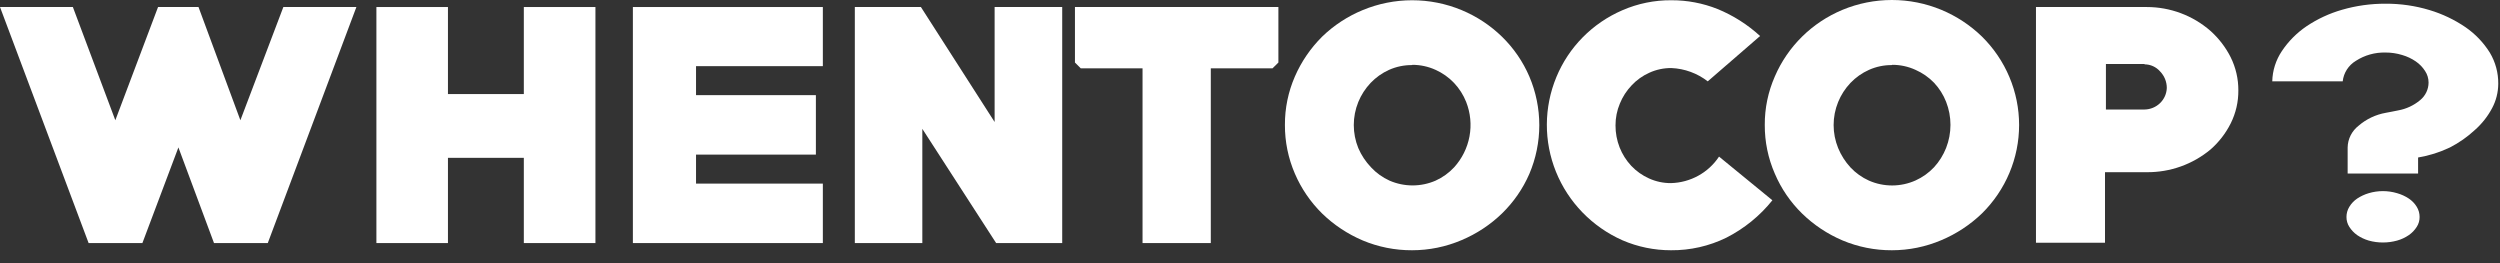 <svg width="190" height="20" viewBox="0 0 190 20" fill="none" xmlns="http://www.w3.org/2000/svg">
<rect x="0" y="0" width="190" height="20" fill="#333333" stroke="none"/>
<path d="M20.351 18.473H16.264L13.559 11.204L10.822 18.473H6.735L0 0.534H5.538L8.765 9.139L12.012 0.534H15.086L18.269 9.139L21.535 0.534H27.086L20.351 18.473Z" fill="white"/>
<path d="M39.811 18.473V11.995H34.044V18.473H28.607V0.534H34.044V7.149H39.811V0.534H45.253V18.473H39.811Z" fill="white"/>
<path d="M48.099 18.473V0.534H62.536V5.028H52.898V7.231H62.007V11.75H52.898V13.954H62.536V18.473H48.099Z" fill="white"/>
<path d="M75.706 18.473L70.097 9.792V18.473H64.967V0.534H69.989L75.591 9.271V0.534H80.728V18.473H75.706Z" fill="white"/>
<path d="M96.713 5.191H92.021V18.473H86.833V5.191H82.135L81.696 4.752V0.534H97.158V4.752L96.713 5.191Z" fill="white"/>
<path d="M107.317 19.019C106.027 19.025 104.749 18.771 103.562 18.272C102.415 17.784 101.37 17.09 100.481 16.226C99.6 15.358 98.898 14.331 98.412 13.2C97.906 12.03 97.648 10.77 97.654 9.497C97.647 8.231 97.905 6.976 98.412 5.813C98.903 4.685 99.605 3.659 100.481 2.787C101.37 1.926 102.418 1.24 103.568 0.766C104.757 0.273 106.034 0.019 107.324 0.019C108.614 0.019 109.89 0.273 111.079 0.766C112.226 1.242 113.27 1.931 114.154 2.793C115.039 3.657 115.744 4.682 116.229 5.813C116.729 6.985 116.987 8.244 116.987 9.516C116.987 10.788 116.729 12.047 116.229 13.219C115.739 14.345 115.032 15.366 114.148 16.226C113.26 17.085 112.217 17.772 111.073 18.253C109.887 18.758 108.609 19.019 107.317 19.019ZM107.317 4.946C106.714 4.941 106.117 5.065 105.567 5.31C105.039 5.548 104.563 5.885 104.166 6.302C103.767 6.725 103.449 7.216 103.231 7.752C102.773 8.876 102.773 10.131 103.231 11.255C103.464 11.798 103.794 12.295 104.205 12.723C104.599 13.147 105.075 13.488 105.605 13.728C106.157 13.968 106.753 14.092 107.356 14.092C107.958 14.092 108.555 13.968 109.106 13.728C109.636 13.488 110.112 13.147 110.507 12.723C111.111 12.06 111.518 11.244 111.681 10.366C111.844 9.489 111.757 8.584 111.43 7.752C111.218 7.216 110.905 6.724 110.507 6.302C110.11 5.885 109.634 5.548 109.106 5.31C108.55 5.056 107.943 4.925 107.33 4.928L107.317 4.946Z" fill="white"/>
<path d="M127 19.019C125.727 19.022 124.467 18.763 123.301 18.259C120.999 17.235 119.19 15.37 118.254 13.056C117.319 10.743 117.33 8.162 118.285 5.856C119.223 3.584 121.022 1.762 123.301 0.778C124.474 0.268 125.744 0.009 127.025 0.019C128.227 0.015 129.418 0.241 130.533 0.684C131.725 1.174 132.82 1.869 133.766 2.737L129.788 6.183C128.999 5.57 128.035 5.216 127.032 5.172C126.449 5.166 125.873 5.288 125.345 5.53C124.839 5.756 124.384 6.081 124.008 6.484C123.623 6.886 123.318 7.357 123.11 7.871C122.889 8.396 122.777 8.96 122.779 9.528C122.776 10.101 122.882 10.67 123.091 11.204C123.295 11.721 123.595 12.196 123.976 12.604C124.356 13.006 124.812 13.33 125.319 13.558C125.846 13.799 126.42 13.921 127 13.916C127.728 13.896 128.44 13.702 129.075 13.351C129.711 13 130.25 12.503 130.647 11.901L134.702 15.221C133.754 16.404 132.56 17.374 131.201 18.065C129.896 18.704 128.457 19.031 127 19.019Z" fill="white"/>
<path d="M143.786 19.019C142.496 19.025 141.218 18.771 140.031 18.272C138.885 17.785 137.842 17.091 136.956 16.226C136.072 15.361 135.369 14.333 134.887 13.2C134.376 12.031 134.116 10.77 134.123 9.497C134.115 8.23 134.375 6.975 134.887 5.812C135.868 3.529 137.713 1.712 140.031 0.747C141.219 0.254 142.496 0 143.786 0C145.076 0 146.353 0.254 147.542 0.747C148.69 1.225 149.735 1.913 150.623 2.774C151.52 3.657 152.231 4.705 152.716 5.859C153.202 7.014 153.452 8.251 153.452 9.5C153.452 10.749 153.202 11.986 152.716 13.141C152.231 14.295 151.52 15.343 150.623 16.226C149.732 17.083 148.687 17.771 147.542 18.253C146.356 18.758 145.078 19.019 143.786 19.019ZM143.786 4.946C143.185 4.941 142.59 5.065 142.042 5.31C141.512 5.547 141.034 5.884 140.635 6.302C140.235 6.724 139.918 7.216 139.699 7.752C139.241 8.876 139.241 10.131 139.699 11.254C139.921 11.795 140.238 12.292 140.635 12.723C141.032 13.147 141.51 13.488 142.042 13.727C142.599 13.972 143.203 14.097 143.813 14.095C144.423 14.093 145.026 13.963 145.581 13.715C146.113 13.475 146.591 13.134 146.988 12.711C147.382 12.28 147.692 11.782 147.905 11.242C148.346 10.115 148.346 8.866 147.905 7.739C147.695 7.203 147.384 6.711 146.988 6.289C146.588 5.876 146.11 5.543 145.581 5.31C145.023 5.054 144.414 4.923 143.799 4.927L143.786 4.946Z" fill="white"/>
<path d="M163.162 13.087H159.98V18.448H154.734V0.534H163.156C164.936 0.534 166.655 1.177 167.988 2.341C168.627 2.911 169.152 3.595 169.534 4.356C169.921 5.138 170.119 5.997 170.114 6.867C170.122 7.737 169.924 8.597 169.534 9.378C169.159 10.127 168.64 10.799 168.007 11.355C166.654 12.486 164.935 13.101 163.162 13.087ZM162.984 4.865H160.05V8.323H162.984C163.426 8.317 163.848 8.143 164.163 7.838C164.479 7.533 164.663 7.12 164.677 6.685C164.678 6.217 164.496 5.768 164.168 5.43C164.022 5.261 163.84 5.126 163.636 5.032C163.432 4.939 163.209 4.891 162.984 4.89V4.865Z" fill="white"/>
<path d="M183.775 11.97V13.188H178.421V11.204C178.427 10.885 178.505 10.572 178.649 10.286C178.794 10 179.001 9.75 179.255 9.553C179.84 9.049 180.553 8.71 181.318 8.574L181.782 8.486C181.942 8.449 182.094 8.417 182.253 8.392C182.874 8.281 183.454 8.011 183.934 7.608C184.132 7.445 184.292 7.242 184.402 7.012C184.512 6.782 184.57 6.531 184.571 6.277C184.572 5.962 184.479 5.654 184.303 5.392C184.121 5.107 183.883 4.862 183.603 4.67C183.286 4.452 182.936 4.287 182.565 4.18C182.153 4.053 181.724 3.99 181.292 3.992C180.498 3.973 179.717 4.192 179.052 4.62C178.773 4.786 178.538 5.014 178.363 5.285C178.189 5.556 178.08 5.863 178.046 6.183H172.692C172.71 5.362 172.964 4.563 173.424 3.879C173.919 3.138 174.555 2.499 175.296 1.996C176.125 1.44 177.038 1.016 178.001 0.741C179.072 0.431 180.183 0.277 181.299 0.282C182.433 0.275 183.562 0.438 184.647 0.766C185.622 1.059 186.546 1.499 187.384 2.071C188.127 2.585 188.755 3.243 189.23 4.005C189.657 4.722 189.877 5.54 189.867 6.371C189.864 7.014 189.705 7.647 189.402 8.216C189.071 8.841 188.629 9.402 188.097 9.873C187.529 10.4 186.891 10.848 186.2 11.204C185.433 11.572 184.616 11.829 183.775 11.97ZM181.108 18.429C180.742 18.431 180.378 18.382 180.026 18.284C179.713 18.192 179.416 18.053 179.147 17.87C178.908 17.701 178.705 17.488 178.549 17.242C178.404 17.017 178.329 16.756 178.332 16.489C178.331 16.217 178.406 15.95 178.549 15.717C178.7 15.468 178.904 15.254 179.147 15.089C179.418 14.911 179.714 14.774 180.026 14.681C180.727 14.472 181.476 14.472 182.177 14.681C182.494 14.77 182.795 14.908 183.068 15.089C183.314 15.252 183.521 15.467 183.673 15.717C183.816 15.95 183.891 16.217 183.889 16.489C183.893 16.756 183.818 17.017 183.673 17.242C183.516 17.49 183.311 17.703 183.068 17.87C182.797 18.056 182.496 18.196 182.177 18.284C181.829 18.381 181.469 18.43 181.108 18.429Z" fill="white"/>
</svg>
